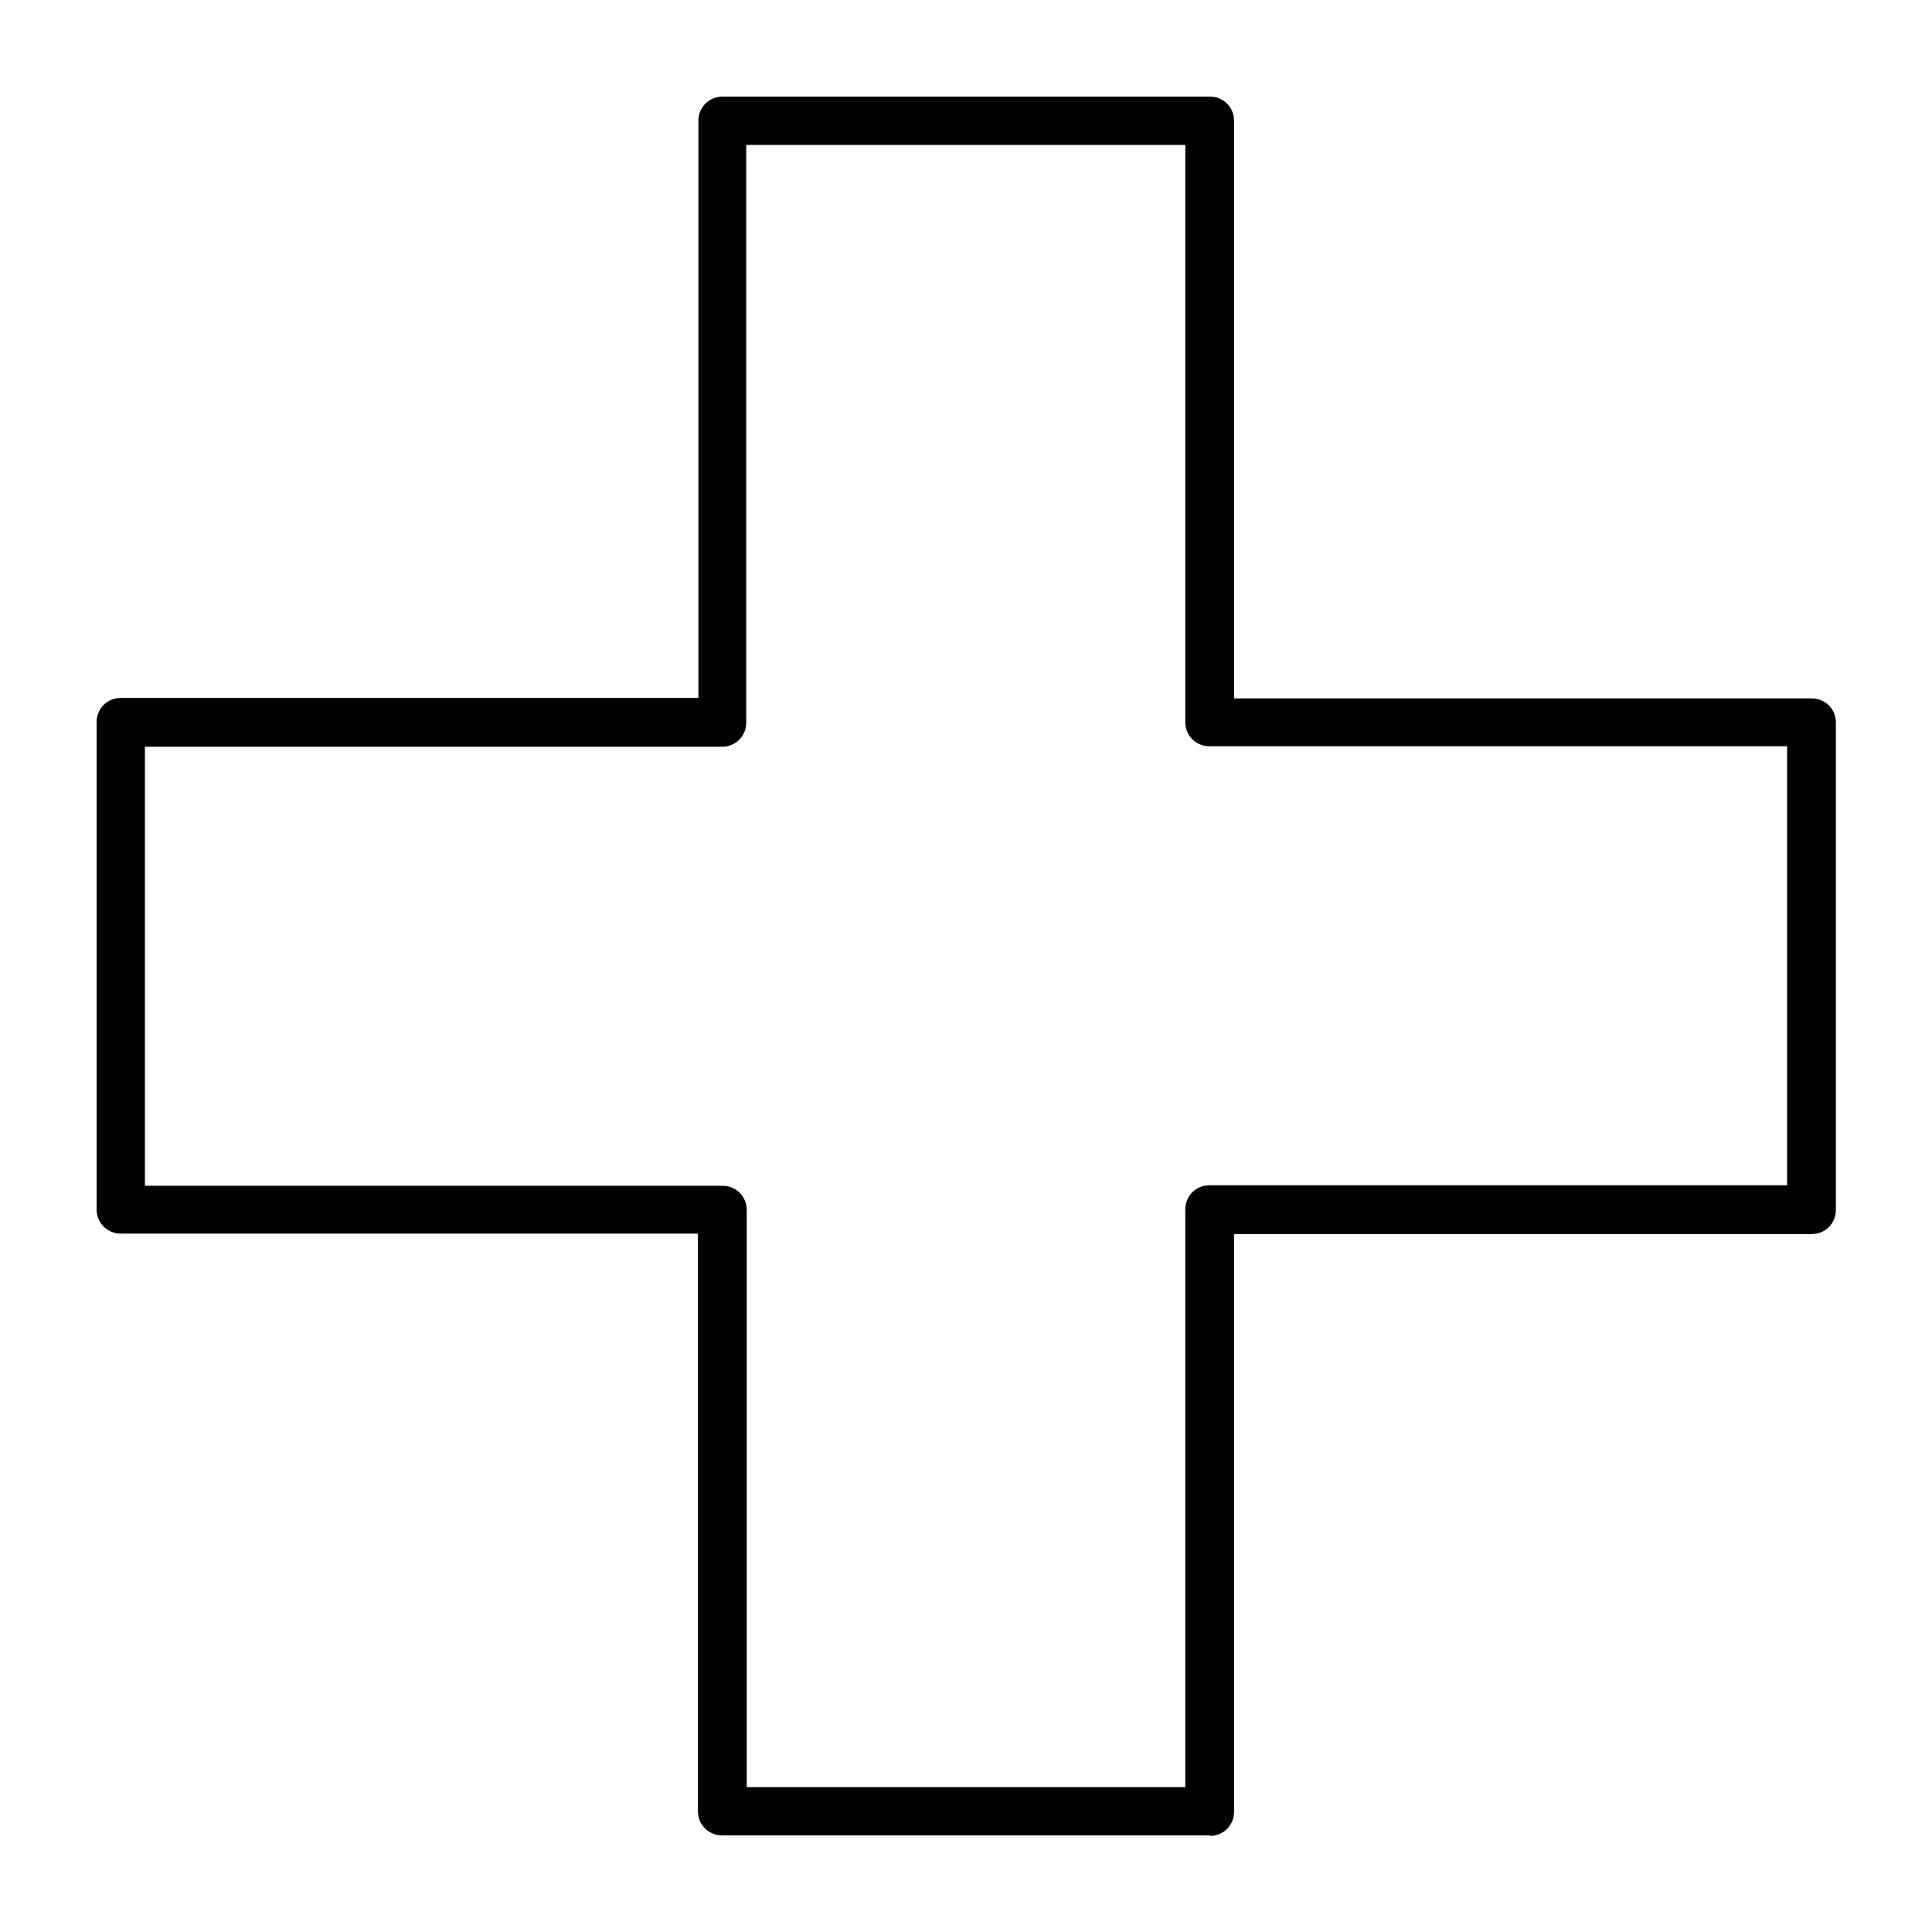 <svg viewBox="0 0 1024 1024" fill="currentColor" xmlns="http://www.w3.org/2000/svg" aria-hidden="true"><path d="M641.024 972.8h-258.304c-7.168 0-12.8-5.632-12.8-12.8v-306.176h-305.92c-7.168 0-12.8-5.632-12.8-12.8v-258.304c0-7.168 5.632-12.8 12.8-12.8h306.176v-305.92c0-7.168 5.632-12.8 12.8-12.8h258.304c7.168 0 12.8 5.632 12.8 12.8v306.176h306.176c7.168 0 12.8 5.632 12.8 12.8v258.304c0 7.168-5.632 12.8-12.8 12.8h-306.176v306.176c0 7.168-5.632 12.8-12.8 12.8zM395.52 947.2h232.704v-306.176c0-7.168 5.632-12.8 12.8-12.8h306.176v-232.704h-306.176c-7.168 0-12.8-5.632-12.8-12.8v-305.92h-232.704v306.176c0 7.168-5.632 12.8-12.8 12.8h-305.92v232.704h306.176c7.168 0 12.8 5.632 12.8 12.8v306.176z"></path></svg>